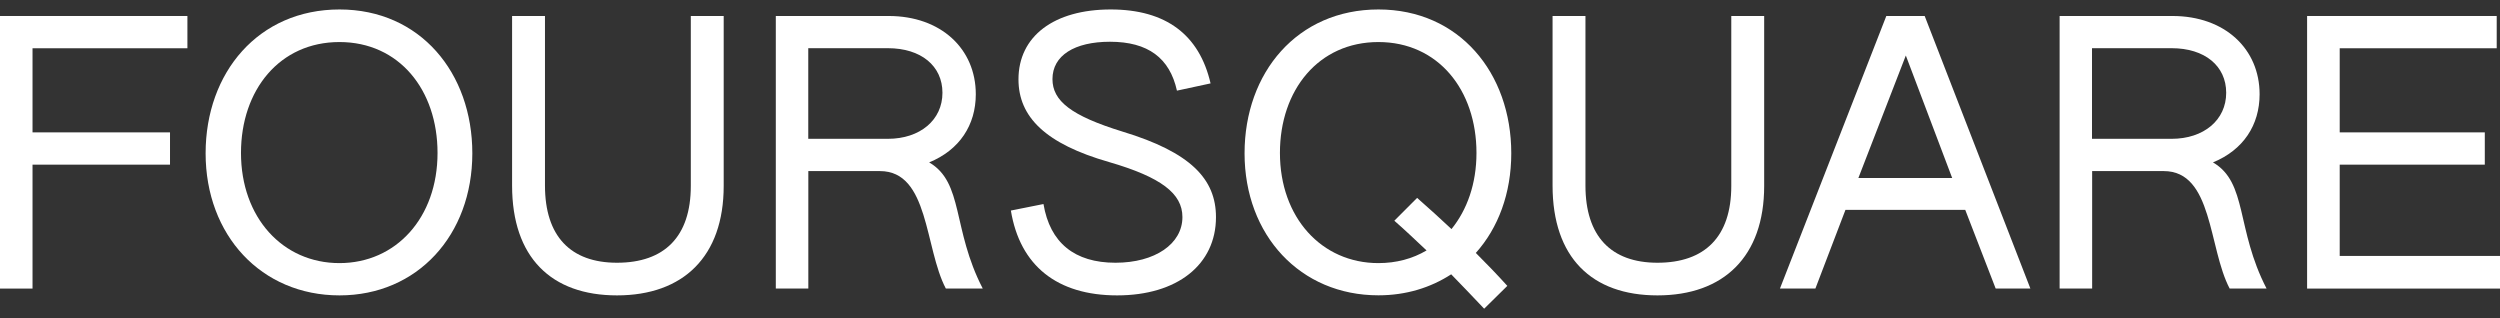 <?xml version="1.0" encoding="utf-8"?>
<svg width="220" height="28" viewBox="0 0 220 28" fill="none" xmlns="http://www.w3.org/2000/svg">
<rect x="0" y="0" width="220" height="28" fill="#333333" stroke="none"/>
<path d="M0 1.407H16.492V4.247H2.862V11.649H14.961V14.489H2.862V25.395H0V1.407Z" fill="white"/>
<path d="M18.094 13.491C18.094 6.38 22.744 0.833 29.878 0.833C36.979 0.833 41.565 6.412 41.565 13.491C41.565 20.699 36.721 25.994 29.878 25.994C22.995 25.994 18.094 20.699 18.094 13.491ZM38.503 13.459C38.503 7.913 35.126 3.7 29.871 3.7C24.616 3.7 21.207 7.906 21.207 13.459C21.207 19.134 24.867 23.153 29.871 23.153C34.843 23.153 38.503 19.166 38.503 13.459Z" fill="white"/>
<path d="M45.064 16.332V1.407H47.958V16.332C47.958 20.796 50.216 23.121 54.294 23.121C58.469 23.121 60.791 20.828 60.791 16.364V1.407H63.685V16.364C63.685 22.58 60.122 25.994 54.294 25.994C48.505 25.994 45.064 22.644 45.064 16.332Z" fill="white"/>
<path d="M68.258 1.407H78.196C82.814 1.407 85.87 4.305 85.87 8.293C85.87 11.005 84.435 13.201 81.766 14.29C84.821 16.074 83.773 20.158 86.481 25.389H83.232C81.354 21.82 81.766 15.056 77.437 15.056H71.133V25.389H68.271V1.407H68.258ZM78.132 12.216C80.968 12.216 82.936 10.56 82.936 8.164C82.936 5.806 81.058 4.241 78.132 4.241H71.127V12.216H78.132Z" fill="white"/>
<path d="M88.957 18.528L91.826 17.955C92.398 21.369 94.566 23.121 98.162 23.121C101.635 23.121 104.053 21.466 104.053 19.102C104.053 17.027 102.175 15.591 97.589 14.258C92.019 12.66 89.626 10.303 89.626 6.985C89.626 3.191 92.746 0.833 97.743 0.833C102.613 0.833 105.546 3.069 106.53 7.339L103.571 7.977C102.934 5.104 101.024 3.674 97.679 3.674C94.559 3.674 92.617 4.885 92.617 6.959C92.617 8.873 94.238 10.18 98.792 11.584C104.78 13.401 107.006 15.758 107.006 19.108C107.006 23.289 103.597 25.994 98.309 25.994C93.022 25.994 89.755 23.379 88.957 18.528Z" fill="white"/>
<path d="M109.521 13.491C109.521 6.38 114.171 0.833 121.305 0.833C128.406 0.833 132.992 6.412 132.992 13.491C132.992 17.002 131.847 20.061 129.872 22.258C130.831 23.211 131.751 24.171 132.645 25.157L130.606 27.166C129.679 26.181 128.695 25.157 127.705 24.139C125.891 25.318 123.723 25.988 121.305 25.988C114.429 25.994 109.521 20.699 109.521 13.491ZM125.537 22.039C124.579 21.144 123.659 20.255 122.701 19.424L124.707 17.414C125.724 18.309 126.746 19.23 127.731 20.158C129.101 18.47 129.93 16.171 129.93 13.459C129.93 7.913 126.553 3.7 121.298 3.7C116.043 3.7 112.634 7.906 112.634 13.459C112.634 19.134 116.294 23.153 121.298 23.153C122.868 23.153 124.296 22.773 125.537 22.039Z" fill="white"/>
<path d="M136.626 16.332V1.407H139.52V16.332C139.52 20.796 141.778 23.121 145.856 23.121C150.031 23.121 152.353 20.828 152.353 16.364V1.407H155.247V16.364C155.247 22.58 151.684 25.994 145.856 25.994C140.061 25.994 136.626 22.644 136.626 16.332Z" fill="white"/>
<path d="M165.996 1.407H169.372L178.673 25.389H175.618L172.942 18.47H162.4L159.756 25.389H156.637L165.996 1.407ZM171.791 15.662L167.713 4.885L163.538 15.662H171.791Z" fill="white"/>
<path d="M181.233 1.407H191.171C195.789 1.407 198.845 4.305 198.845 8.293C198.845 11.005 197.41 13.201 194.741 14.29C197.796 16.074 196.748 20.158 199.456 25.389H196.208C194.329 21.82 194.741 15.056 190.412 15.056H184.109V25.389H181.246V1.407H181.233ZM191.1 12.216C193.937 12.216 195.905 10.56 195.905 8.164C195.905 5.806 194.027 4.241 191.1 4.241H184.096V12.216H191.1Z" fill="white"/>
<path d="M203.025 1.407H219.71V4.247H205.894V11.649H218.662V14.489H205.894V22.522H220V25.395H203.025V1.407Z" fill="white"/>
</svg>